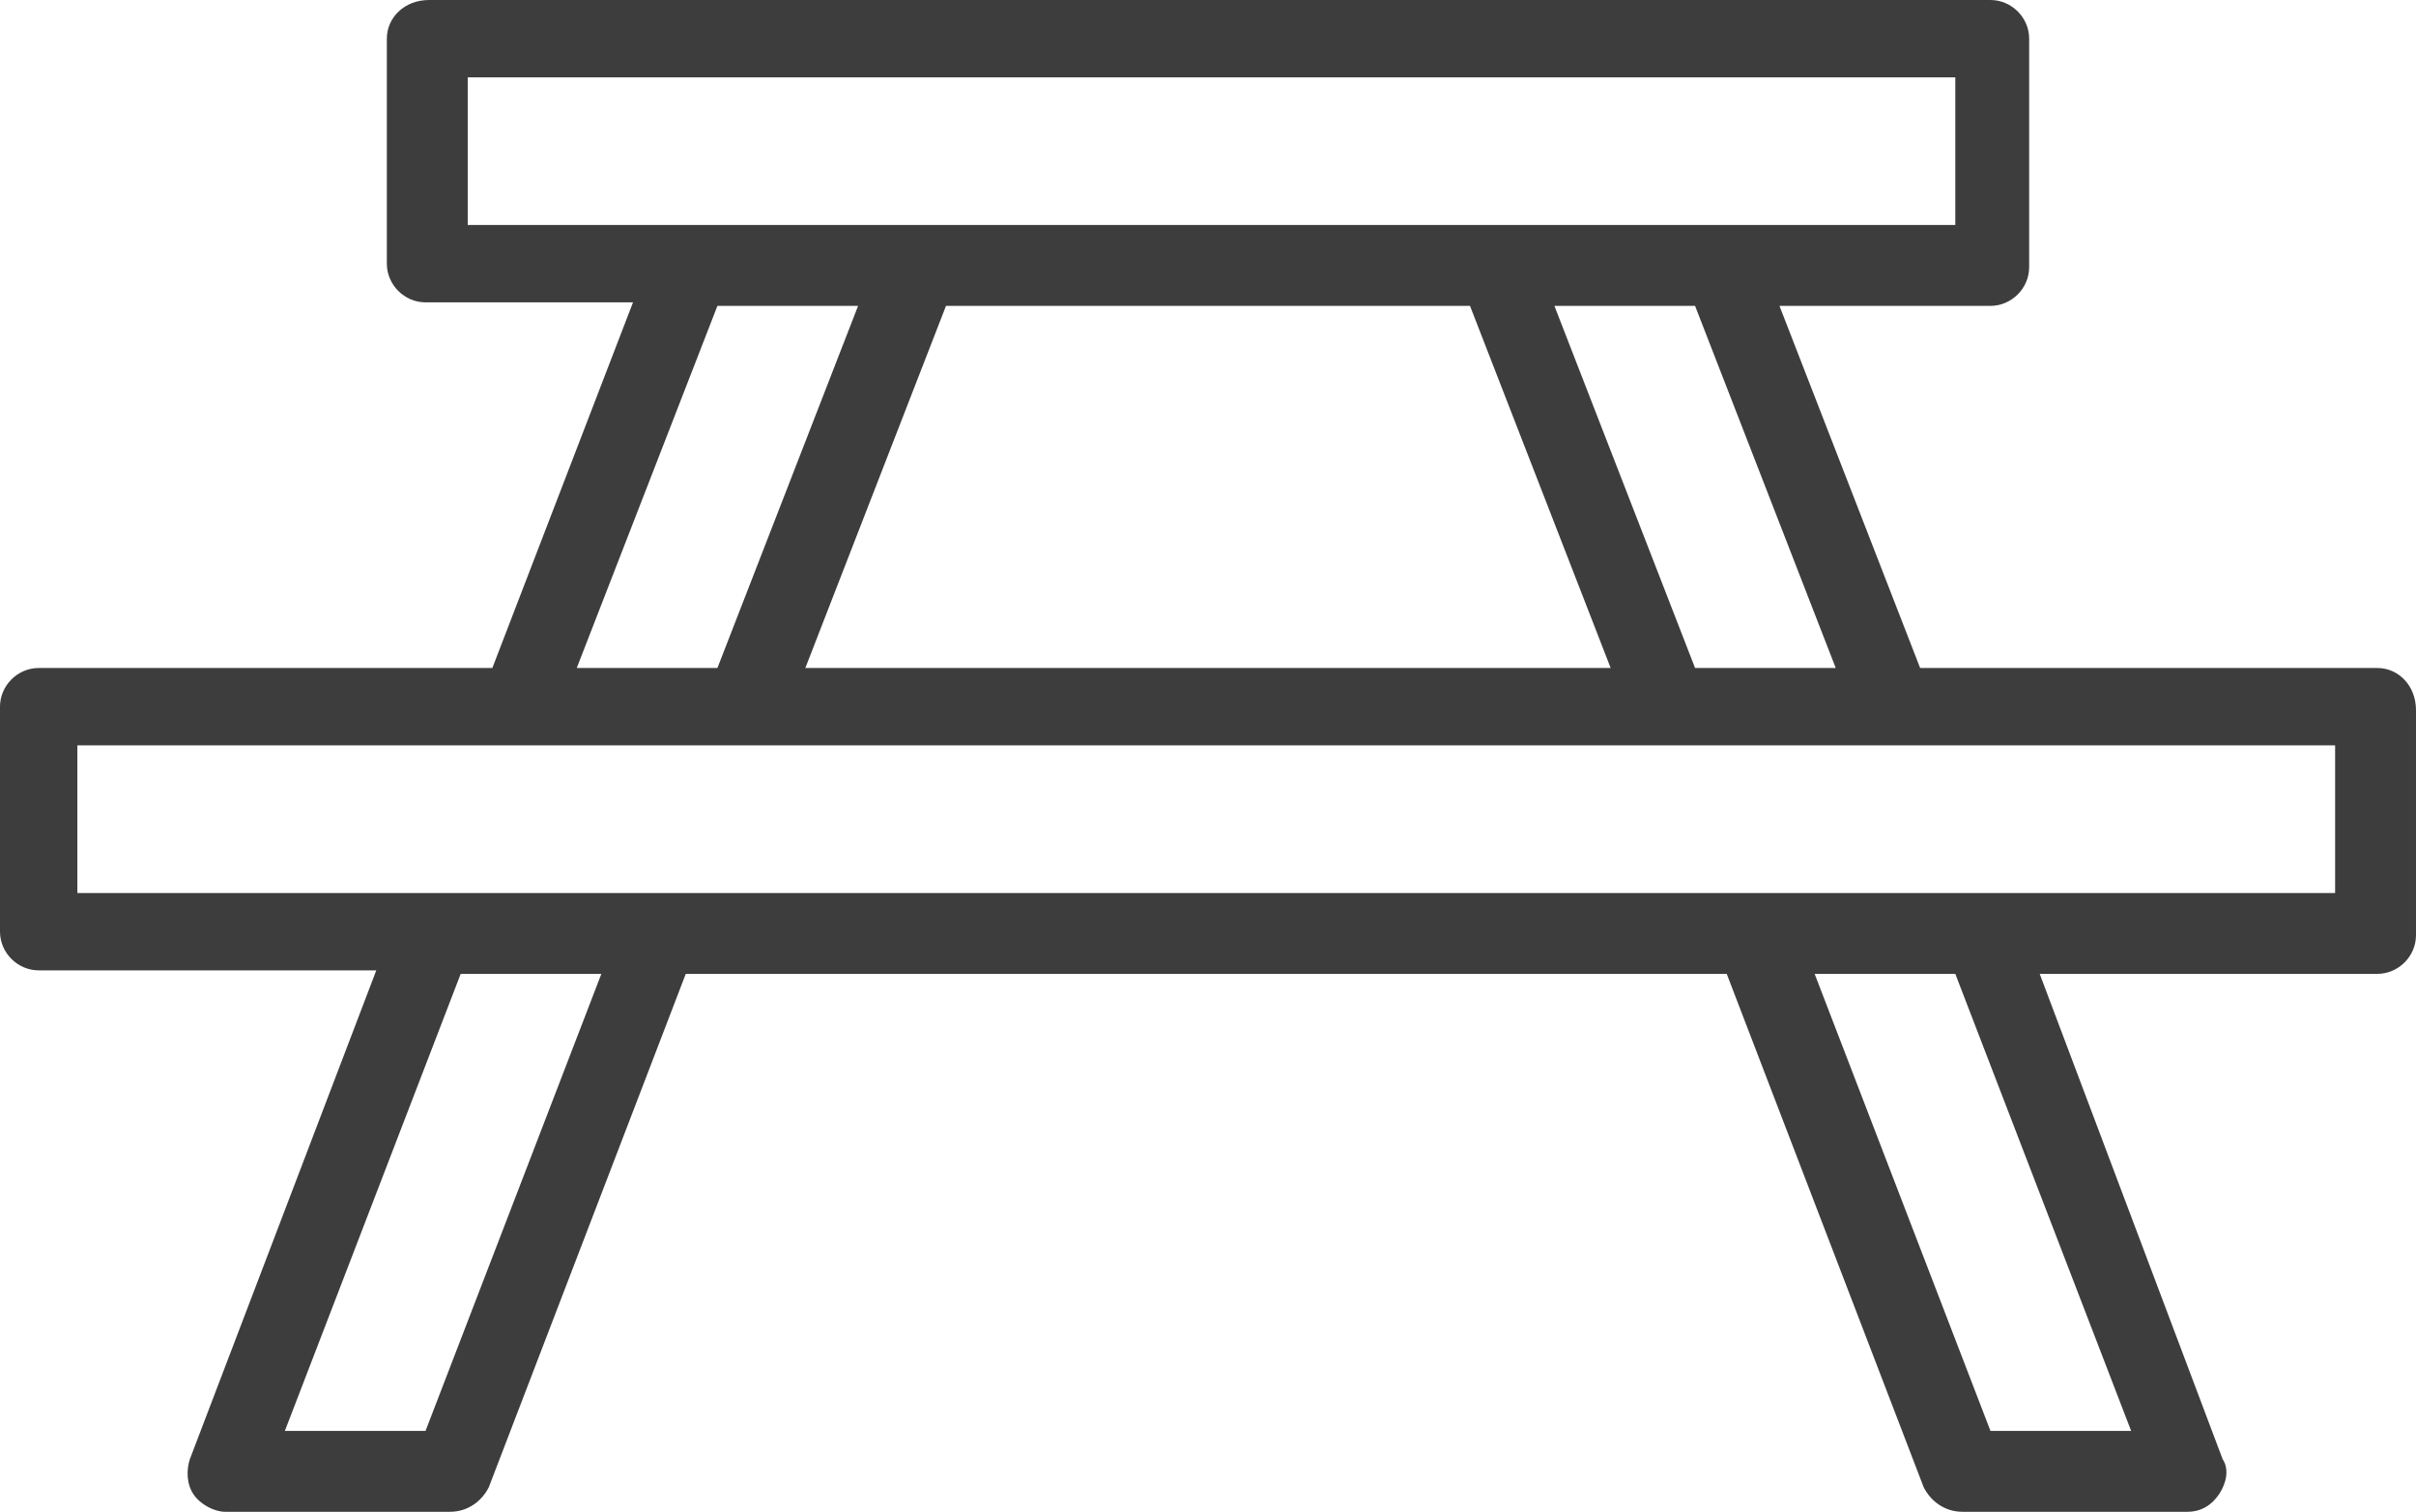 <svg version="1.1"  xmlns="http://www.w3.org/2000/svg" xmlns:xlink="https://www.w3.org/1999/xlink" x="0px" y="0px"
    viewBox="0 0 68.7 43" enable-background="new 0 0 68.7 43" xml:space="preserve">
    <g>
        <path fill="#3D3D3D" d="M67.6,19H54.6l-4-10.3h6c0.6,0,1.1-0.5,1.1-1.1V1.1c0-0.6-0.5-1.1-1.1-1.1H12.2C11.5,0,11,0.5,11,1.1v6.4
	c0,0.6,0.5,1.1,1.1,1.1H18L14,19H1.1C0.5,19,0,19.5,0,20.1v6.4c0,0.6,0.5,1.1,1.1,1.1h9.6L5.4,41.5c-0.1,0.3-0.1,0.7,0.1,1
	S6.1,43,6.4,43h6.4c0.5,0,0.9-0.3,1.1-0.7l5.6-14.6h29.6l5.6,14.6c0.2,0.4,0.6,0.7,1.1,0.7h6.4c0.4,0,0.7-0.2,0.9-0.5
	c0.2-0.3,0.3-0.7,0.1-1L58,27.7h9.6c0.6,0,1.1-0.5,1.1-1.1v-6.4C68.7,19.5,68.2,19,67.6,19z M52.2,19h-4l-4-10.3h4L52.2,19z
	 M41.8,8.7l4,10.3H22.9l4-10.3H41.8z M13.3,2.2h42.3v4.2H49h-6.4H26.1h-6.4h-6.4V2.2z M20.4,8.7h4l-4,10.3h-4L20.4,8.7z M12.1,40.7
	h-4l5-13h4L12.1,40.7z M60.6,40.7h-4l-5-13h4L60.6,40.7z M66.5,25.4H2.2v-4.2h64.2V25.4z" />
    </g>
</svg>